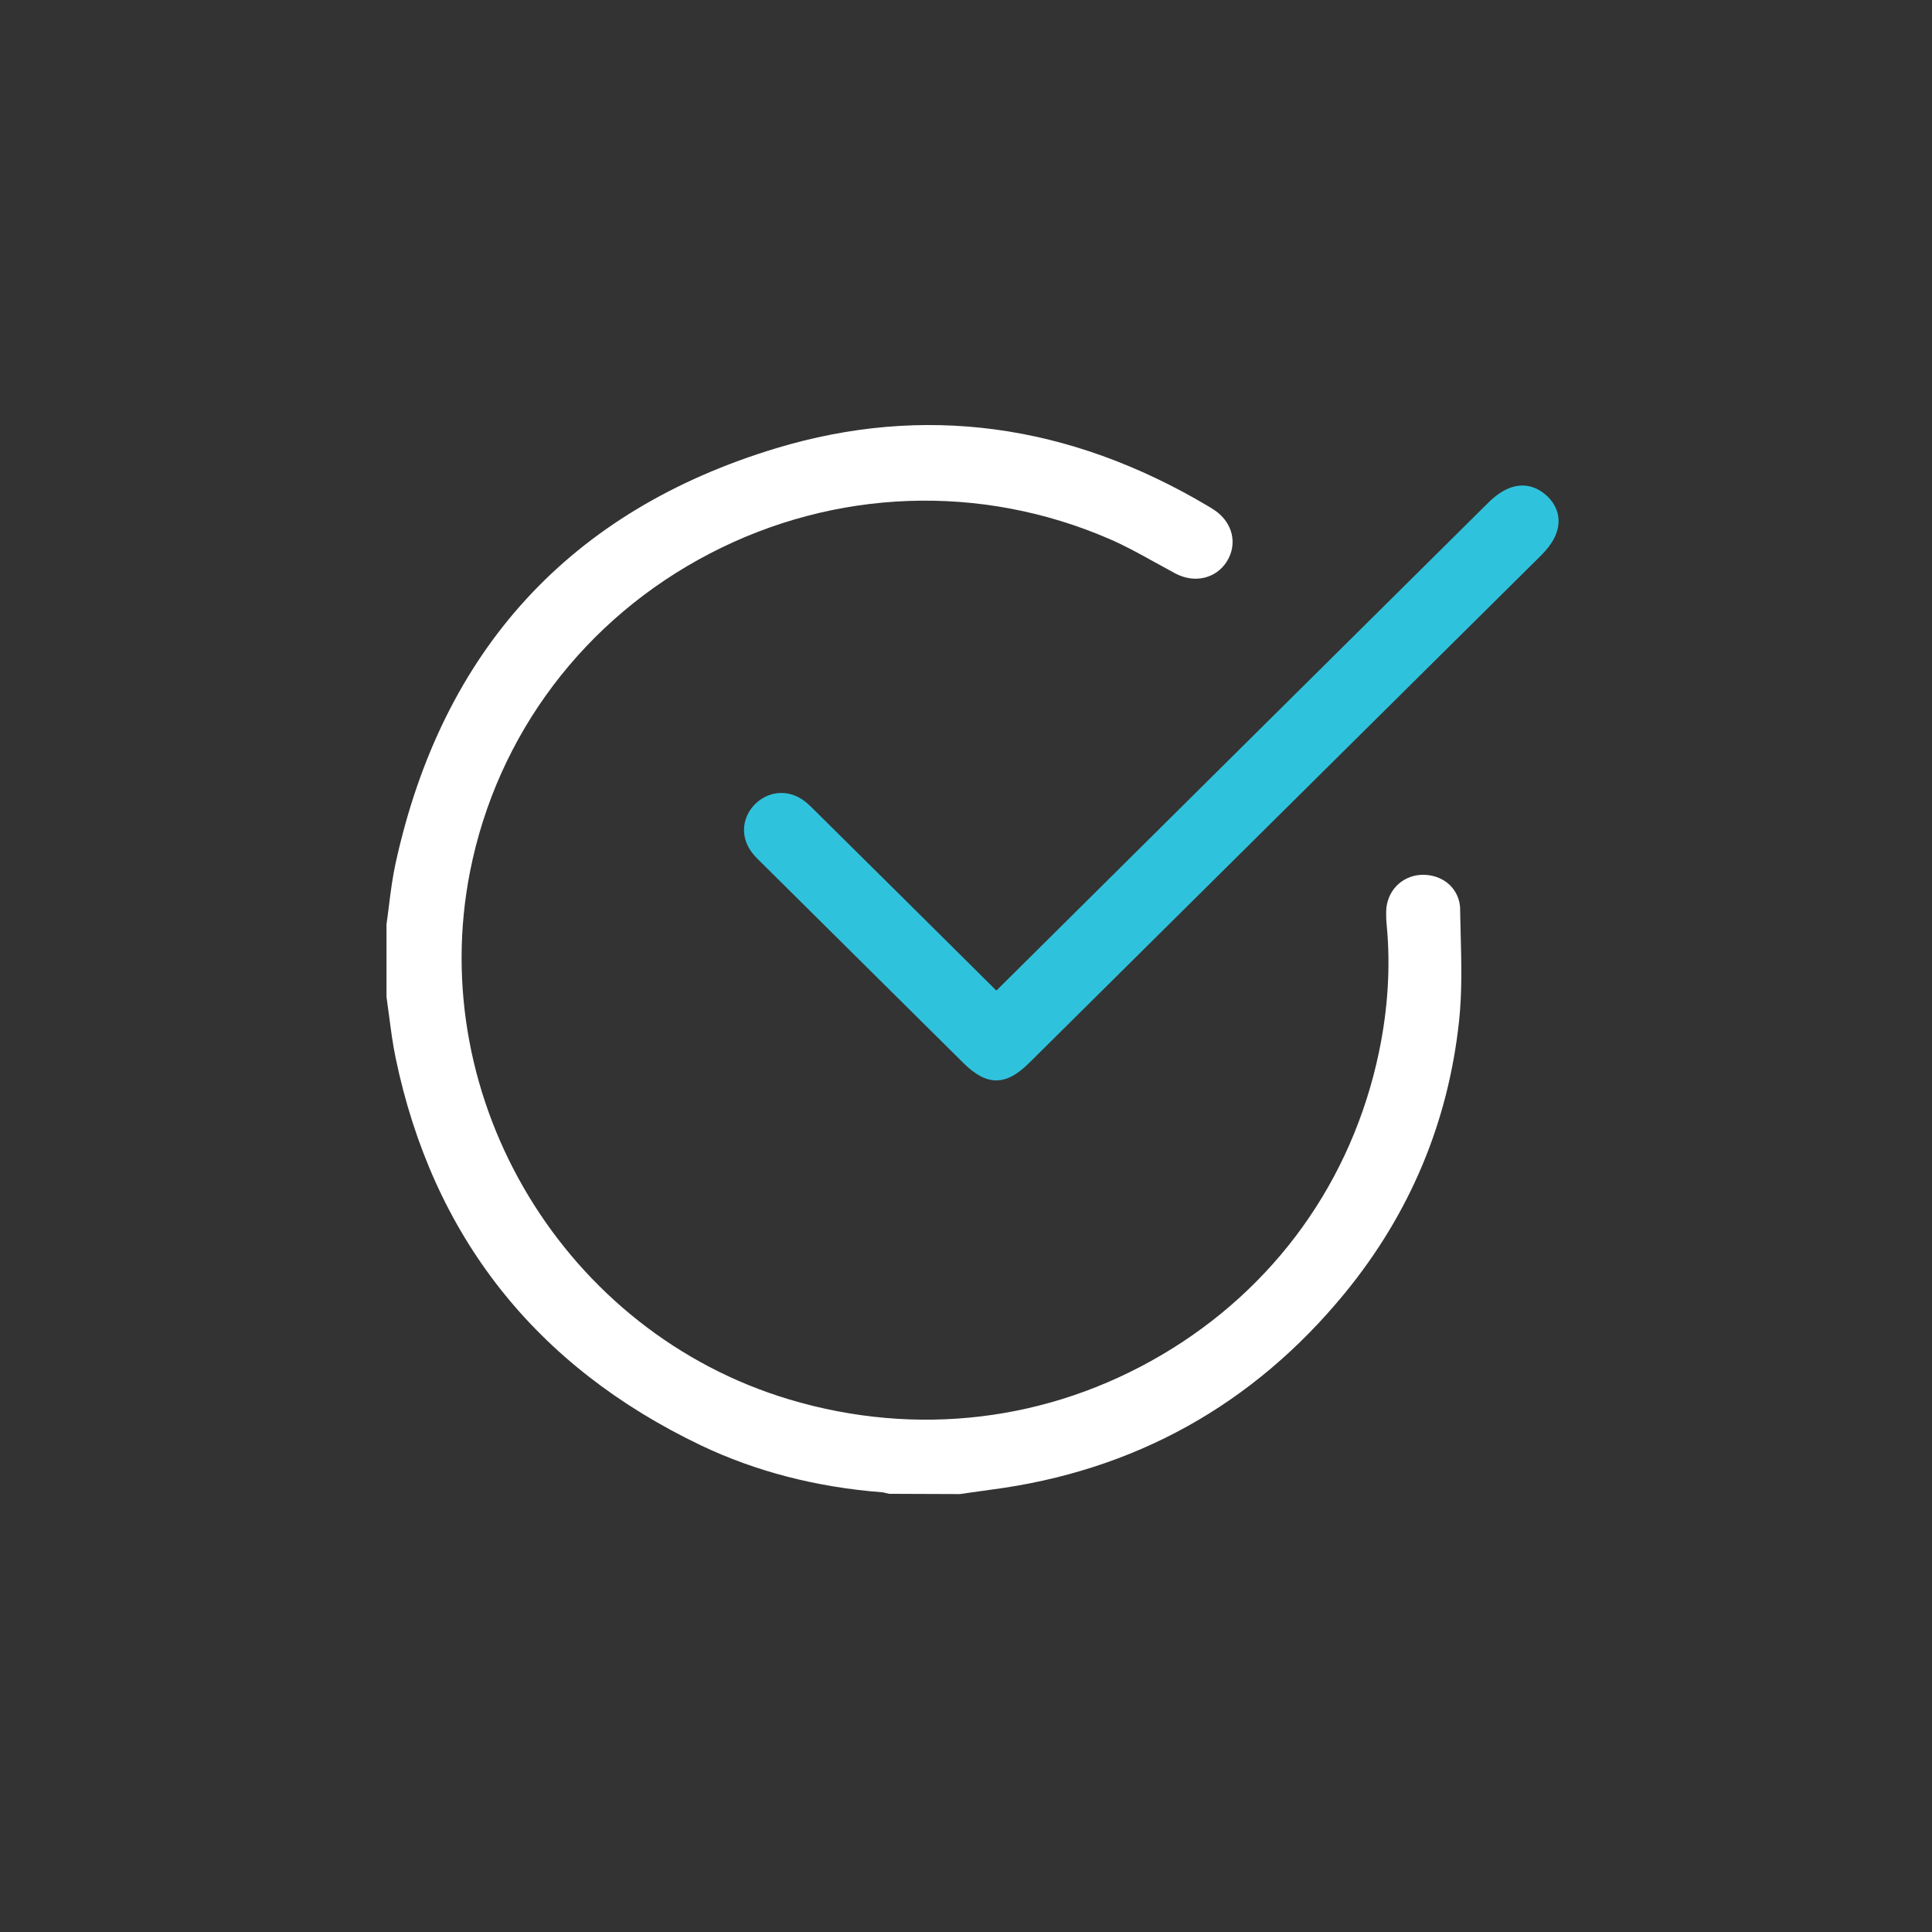 <svg xmlns="http://www.w3.org/2000/svg" width="150" height="150" viewBox="0 0 150 150" fill="none"><rect x="0" y="0" width="150" height="150" fill="#333333" stroke="none"/><g clip-path="url(#clip0_14691_107)"><path d="M113.37 70.615C113.356 69.86 113.06 69.174 112.524 68.678C111.959 68.153 111.155 67.88 110.323 67.922C108.793 68.013 107.657 69.209 107.622 70.762C107.615 71.084 107.622 71.426 107.664 71.839C107.968 75.021 107.763 78.337 107.058 81.708C104.963 91.681 98.975 100.026 90.195 105.194C81.407 110.37 71.146 111.601 61.293 108.656C43.873 103.446 32.984 85.436 36.496 67.656C38.598 57.025 45.383 48.031 55.115 42.974C64.834 37.924 76.146 37.519 86.14 41.848C87.339 42.365 88.474 42.995 89.673 43.659C90.202 43.953 90.738 44.247 91.274 44.534C92.762 45.317 94.441 44.911 95.266 43.569C96.077 42.247 95.724 40.645 94.405 39.687C94.236 39.561 94.053 39.449 93.806 39.302C82.98 32.867 71.703 31.35 60.271 34.798C44.282 39.631 34.338 50.472 30.713 67.027C30.473 68.125 30.332 69.237 30.198 70.314C30.135 70.797 30.078 71.279 30.008 71.762V77.246V77.399C30.078 77.882 30.142 78.371 30.205 78.854C30.346 79.924 30.487 81.029 30.713 82.12C33.59 95.955 41.574 106.089 54.445 112.23C58.677 114.245 63.402 115.469 68.487 115.86C68.579 115.867 68.67 115.895 68.769 115.916C68.854 115.937 68.945 115.958 69.037 115.979L74.531 116L75.3 115.888C75.829 115.811 76.365 115.734 76.894 115.665C88.044 114.224 97.304 109.083 104.427 100.382C109.477 94.213 112.453 87.1 113.285 79.239C113.525 76.98 113.462 74.686 113.405 72.468C113.391 71.853 113.377 71.231 113.363 70.615H113.37Z" fill="white"></path><path d="M120.104 38.504C119.484 37.917 117.805 36.791 115.548 39.029L112.142 42.407C100.554 53.898 88.967 65.383 77.386 76.881C77.379 76.888 77.365 76.902 77.358 76.909C72.647 72.223 67.922 67.544 63.204 62.872L63.147 62.816C62.9 62.571 62.618 62.291 62.266 62.06C61.095 61.284 59.635 61.431 58.626 62.431C57.625 63.431 57.484 64.879 58.274 66.04C58.492 66.362 58.746 66.621 58.979 66.845L74.805 82.54C75.708 83.435 76.533 83.882 77.351 83.882C78.169 83.882 78.987 83.435 79.883 82.546L119.653 43.12C120.556 42.225 121.014 41.323 121.007 40.434C121.007 39.938 120.845 39.203 120.111 38.504H120.104Z" fill="#2FC2DC"></path></g><defs><clipPath id="clip0_14691_107"><rect width="91" height="83" fill="white" transform="translate(30 33)"></rect></clipPath></defs></svg>